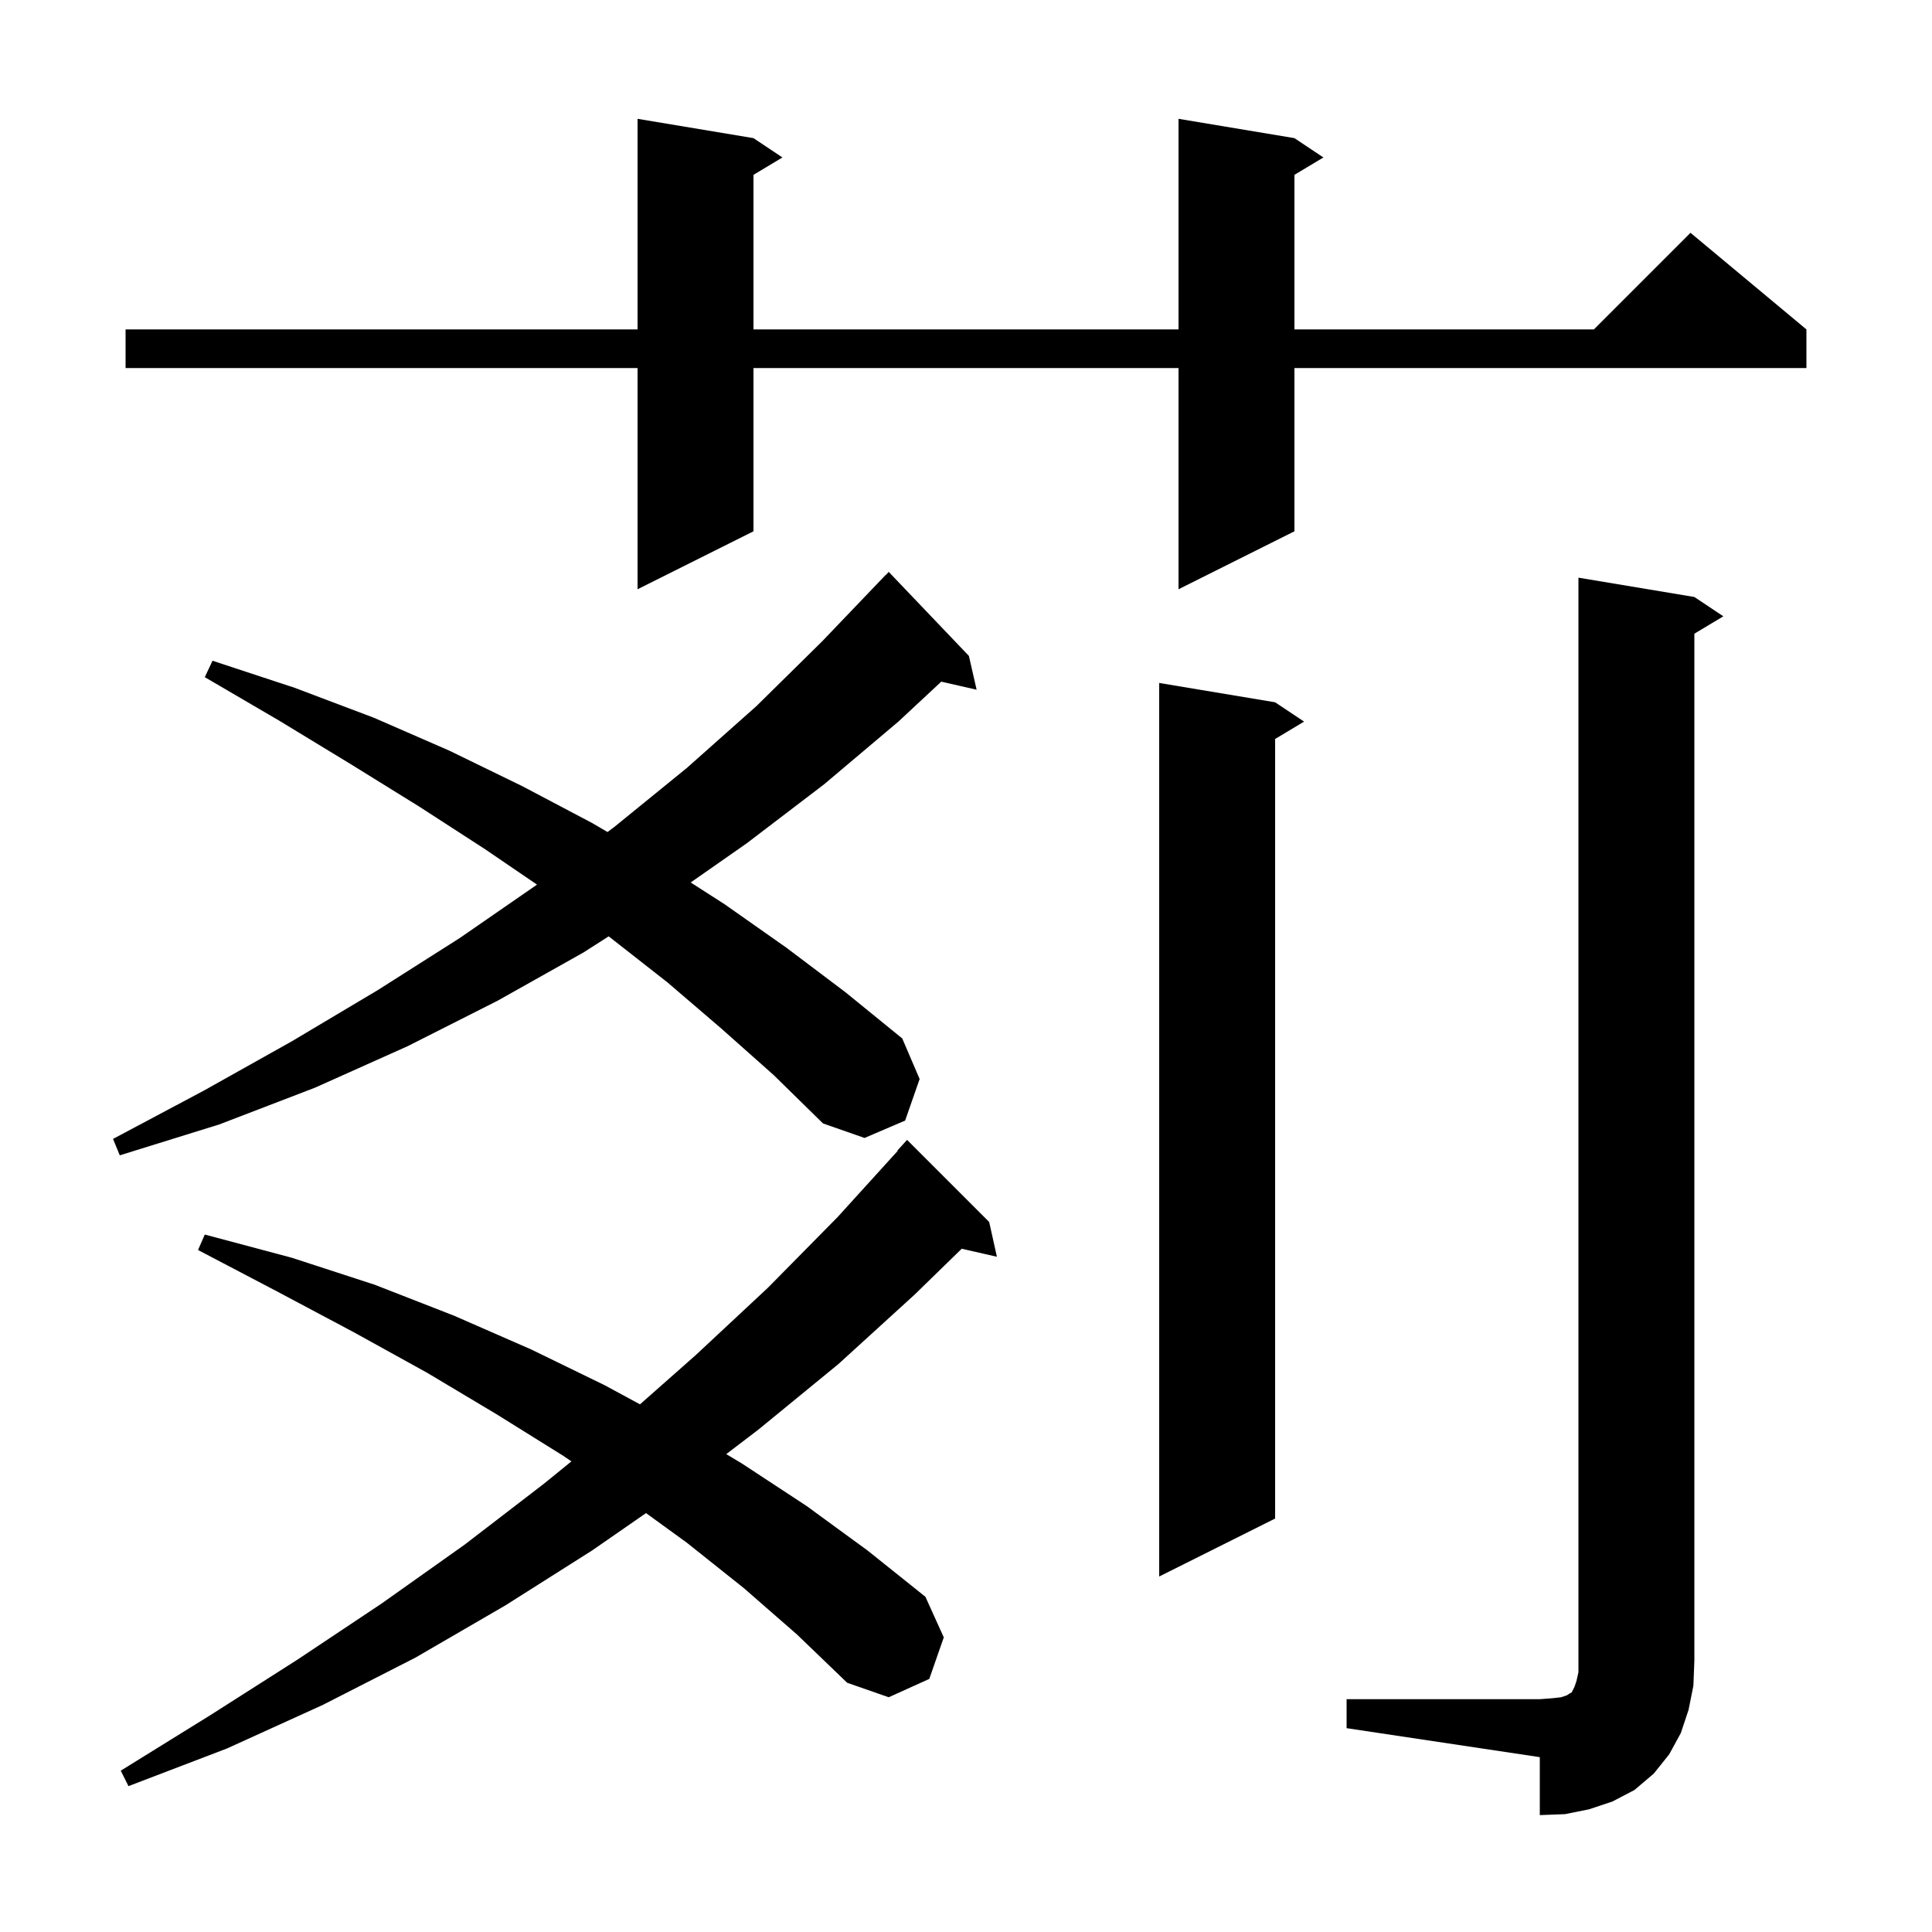 <svg xmlns="http://www.w3.org/2000/svg" xmlns:xlink="http://www.w3.org/1999/xlink" version="1.1" baseProfile="full" viewBox="0 0 200 200" width="200" height="200"><g fill="currentColor"><path d="M 139.4 175.9 L 159.4 175.9 L 160.7 175.8 L 161.6 175.7 L 162.2 175.5 L 162.5 175.3 L 162.7 175.2 L 163.0 174.6 L 163.2 174.0 L 163.4 173.1 L 163.4 59.8 L 175.4 61.8 L 178.4 63.8 L 175.4 65.6 L 175.4 171.9 L 175.3 174.5 L 174.8 177.0 L 174.0 179.4 L 172.8 181.6 L 171.2 183.6 L 169.2 185.3 L 166.9 186.5 L 164.5 187.3 L 162.0 187.8 L 159.4 187.9 L 159.4 181.9 L 139.4 178.9 Z M 77.0 164.4 L 71.1 159.7 L 66.876 156.635 L 61.3 160.5 L 52.3 166.2 L 43.0 171.6 L 33.4 176.5 L 23.5 181.0 L 13.3 184.9 L 12.5 183.3 L 21.7 177.6 L 30.8 171.8 L 39.5 166.0 L 48.1 159.9 L 56.3 153.6 L 59.153 151.282 L 58.3 150.7 L 51.4 146.4 L 44.2 142.1 L 36.6 137.9 L 28.7 133.7 L 20.5 129.4 L 21.2 127.8 L 30.2 130.2 L 38.8 133.0 L 47.0 136.2 L 55.0 139.7 L 62.6 143.4 L 66.251 145.377 L 72.0 140.3 L 79.5 133.3 L 86.7 126.0 L 92.938 119.129 L 92.9 119.1 L 93.9 118.0 L 102.4 126.5 L 103.2 130.1 L 99.557 129.269 L 94.7 134.0 L 86.8 141.2 L 78.5 148.0 L 75.181 150.529 L 76.8 151.5 L 83.5 155.9 L 89.8 160.5 L 95.8 165.3 L 97.7 169.5 L 96.2 173.8 L 92.0 175.7 L 87.7 174.2 L 82.5 169.2 Z M 132.0 72.7 L 135.0 74.7 L 132.0 76.5 L 132.0 157.2 L 120.0 163.2 L 120.0 70.7 Z M 74.7 106.5 L 69.1 101.7 L 63.1 97.0 L 63.007 96.932 L 60.4 98.6 L 51.5 103.6 L 42.2 108.3 L 32.6 112.6 L 22.7 116.4 L 12.4 119.6 L 11.7 117.9 L 21.1 112.9 L 30.2 107.8 L 39.1 102.5 L 47.6 97.1 L 55.591 91.576 L 50.2 87.9 L 43.4 83.5 L 36.3 79.1 L 28.9 74.6 L 21.2 70.1 L 22.0 68.4 L 30.5 71.2 L 38.7 74.3 L 46.5 77.7 L 54.1 81.4 L 61.3 85.2 L 62.889 86.131 L 63.6 85.6 L 71.1 79.5 L 78.3 73.1 L 85.1 66.4 L 91.7 59.5 L 91.714 59.514 L 92.0 59.2 L 100.3 67.9 L 101.1 71.4 L 97.439 70.565 L 93.0 74.7 L 85.3 81.2 L 77.3 87.3 L 71.499 91.353 L 75.0 93.6 L 81.4 98.1 L 87.5 102.7 L 93.4 107.5 L 95.2 111.7 L 93.7 116.0 L 89.5 117.8 L 85.2 116.3 L 80.1 111.3 Z M 134.0 14.3 L 137.0 16.3 L 134.0 18.1 L 134.0 34.1 L 165.0 34.1 L 175.0 24.1 L 187.0 34.1 L 187.0 38.1 L 134.0 38.1 L 134.0 55.0 L 122.0 61.0 L 122.0 38.1 L 78.0 38.1 L 78.0 55.0 L 66.0 61.0 L 66.0 38.1 L 13.0 38.1 L 13.0 34.1 L 66.0 34.1 L 66.0 12.3 L 78.0 14.3 L 81.0 16.3 L 78.0 18.1 L 78.0 34.1 L 122.0 34.1 L 122.0 12.3 Z "/></g></svg>